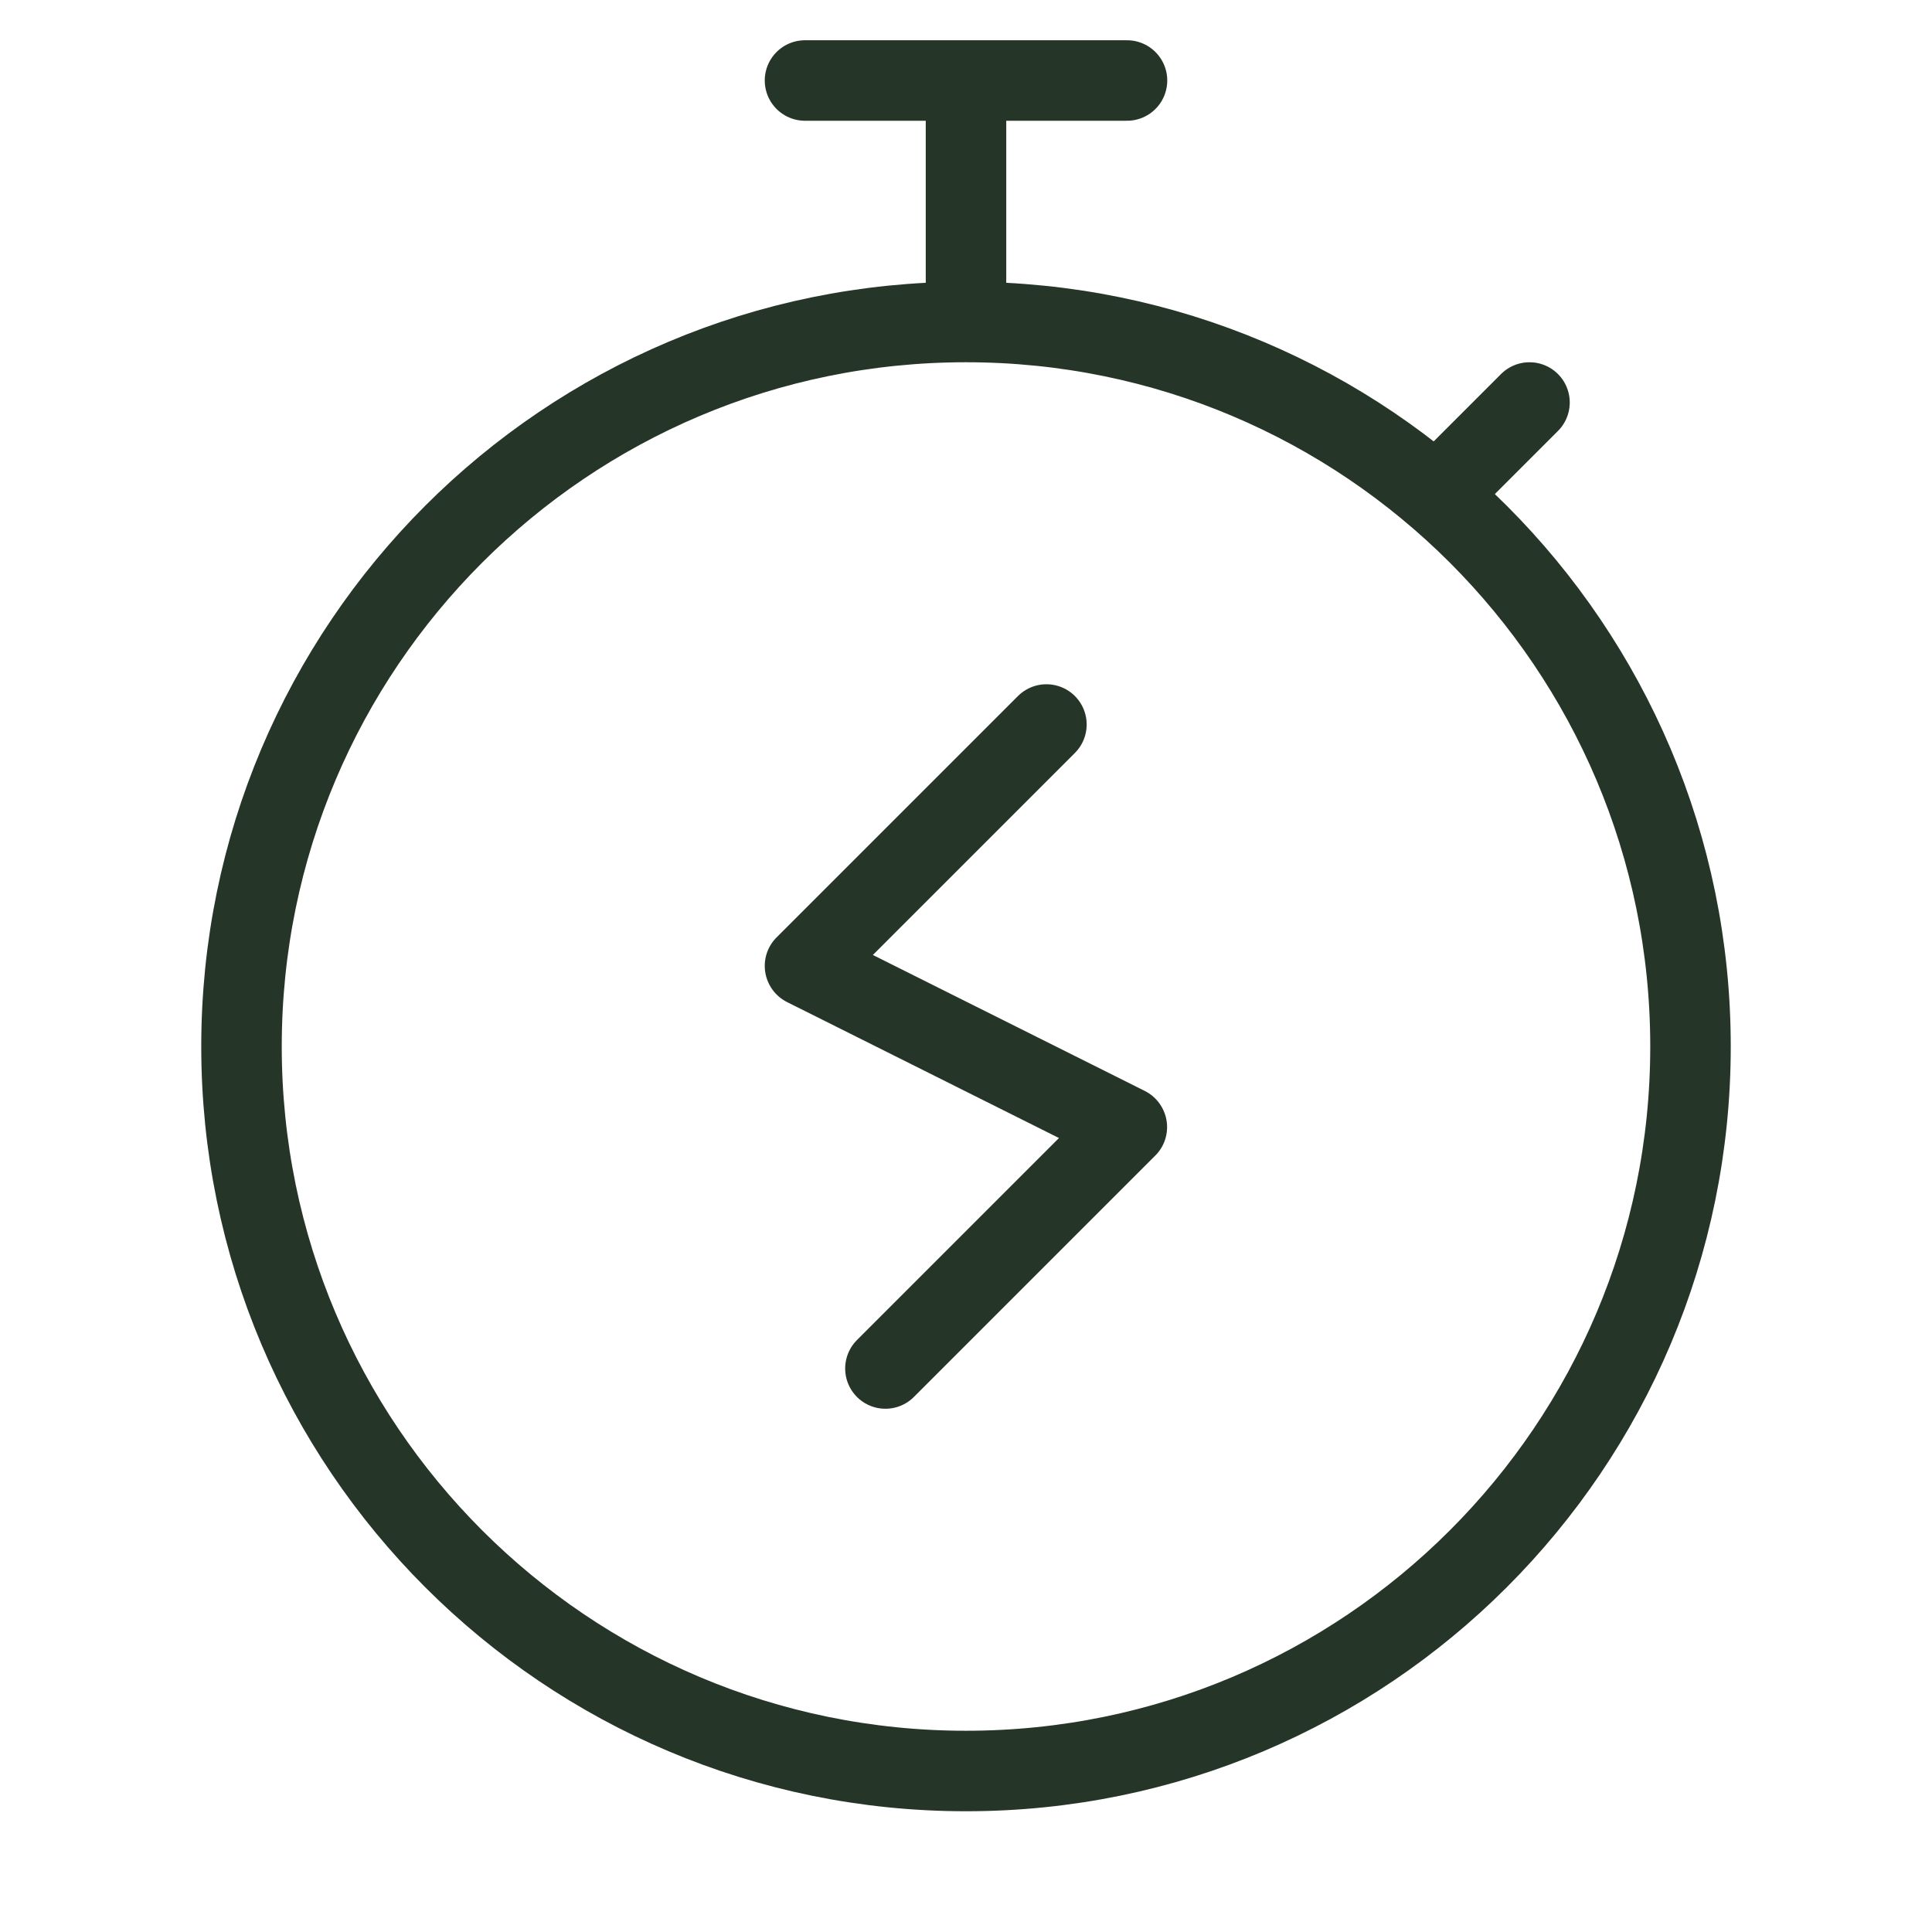 <svg xmlns="http://www.w3.org/2000/svg" fill="none" viewBox="0 0 24 24" height="24" width="24">
<path stroke-linecap="round" stroke="#253628" d="M12 4C7.029 4 3 8.029 3 13C3 17.971 7.029 22 12 22C16.971 22 21 17.971 21 13C21 8.029 16.971 4 12 4ZM12 4V1M18 6L19 5M10 1H14M12.999 9L10 11.999M10 11.999L10.001 12.001M10 11.999C10 11.999 10 11.998 10 11.999ZM10.001 12.001L13.997 13.999M10.001 12.001C10 12.001 10.001 12.001 10.001 12.001ZM13.997 13.999L13.998 14.001M13.997 13.999C13.998 13.999 13.997 13.999 13.997 13.999ZM13.998 14.001L10.999 17M13.998 14.001C13.998 14.001 13.998 14.002 13.998 14.001Z"></path>
</svg>

